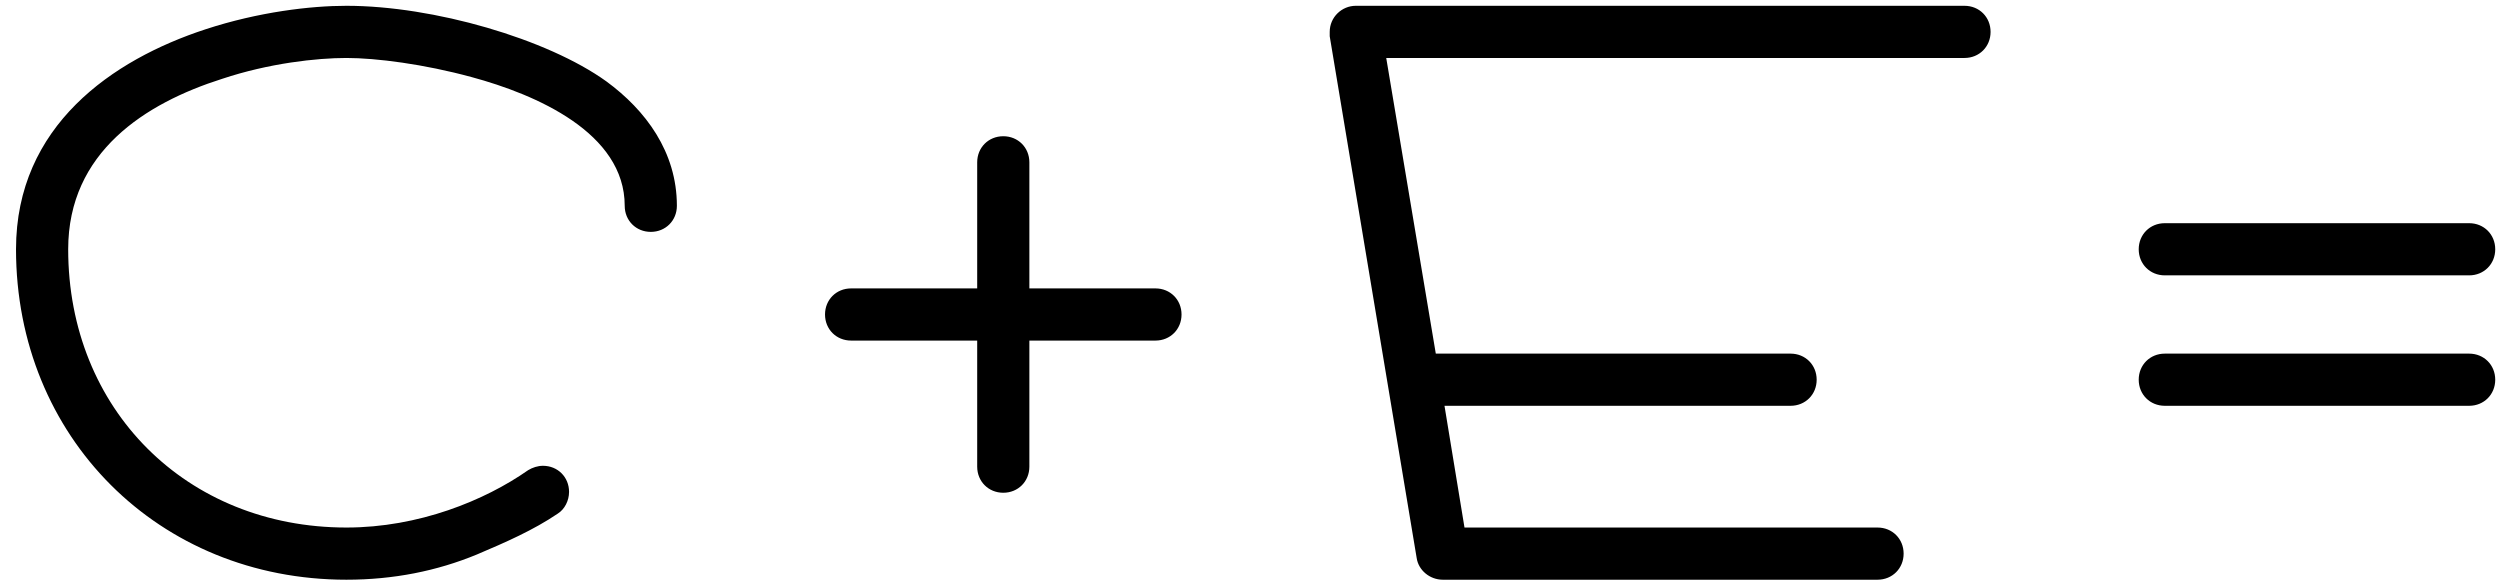 <?xml version="1.0" encoding="UTF-8"?> <svg xmlns="http://www.w3.org/2000/svg" width="138" height="32" viewBox="0 0 138 32" fill="none"><path d="M31.412 27.152C31.412 27.632 31.172 28.112 30.788 28.352C29.444 29.264 27.908 29.936 26.324 30.608C24.116 31.52 21.716 32 19.124 32C8.756 32 0.884 24.128 0.884 13.76C0.884 6.944 6.212 3.296 11.348 1.616C14.276 0.656 17.156 0.32 19.124 0.32C23.924 0.32 30.212 2.144 33.476 4.496C35.636 6.08 37.364 8.384 37.364 11.36C37.364 12.176 36.74 12.8 35.924 12.8C35.108 12.8 34.484 12.176 34.484 11.36C34.484 7.328 29.588 5.216 26.036 4.256C23.396 3.536 20.756 3.2 19.124 3.2C17.492 3.2 14.852 3.488 12.26 4.352C8.036 5.696 3.764 8.384 3.764 13.76C3.764 22.592 10.292 29.12 19.124 29.12C23.108 29.12 26.756 27.632 29.156 25.952C29.396 25.808 29.684 25.712 29.972 25.712C30.788 25.712 31.412 26.336 31.412 27.152ZM56.821 8.96V15.92H63.781C64.597 15.92 65.221 16.544 65.221 17.36C65.221 18.176 64.597 18.8 63.781 18.8H56.821V25.76C56.821 26.576 56.197 27.2 55.381 27.2C54.565 27.2 53.941 26.576 53.941 25.76V18.8H46.981C46.165 18.8 45.541 18.176 45.541 17.36C45.541 16.544 46.165 15.92 46.981 15.92H53.941V8.96C53.941 8.144 54.565 7.52 55.381 7.52C56.197 7.52 56.821 8.144 56.821 8.96ZM108.44 3.2H76.52L79.256 19.52H98.84C99.656 19.52 100.28 20.144 100.28 20.96C100.28 21.776 99.656 22.4 98.84 22.4H79.736L80.84 29.12H103.64C104.456 29.12 105.08 29.744 105.08 30.56C105.08 31.376 104.456 32 103.64 32H79.64C78.92 32 78.296 31.472 78.2 30.8L73.4 2V1.76C73.4 0.944 74.072 0.32 74.84 0.32H108.44C109.256 0.32 109.88 0.944 109.88 1.76C109.88 2.576 109.256 3.2 108.44 3.2ZM119.497 12.32H136.297C137.113 12.32 137.737 12.944 137.737 13.76C137.737 14.576 137.113 15.2 136.297 15.2H119.497C118.681 15.2 118.057 14.576 118.057 13.76C118.057 12.944 118.681 12.32 119.497 12.32ZM119.497 19.52H136.297C137.113 19.52 137.737 20.144 137.737 20.96C137.737 21.776 137.113 22.4 136.297 22.4H119.497C118.681 22.4 118.057 21.776 118.057 20.96C118.057 20.144 118.681 19.52 119.497 19.52Z" fill="black"></path></svg> 